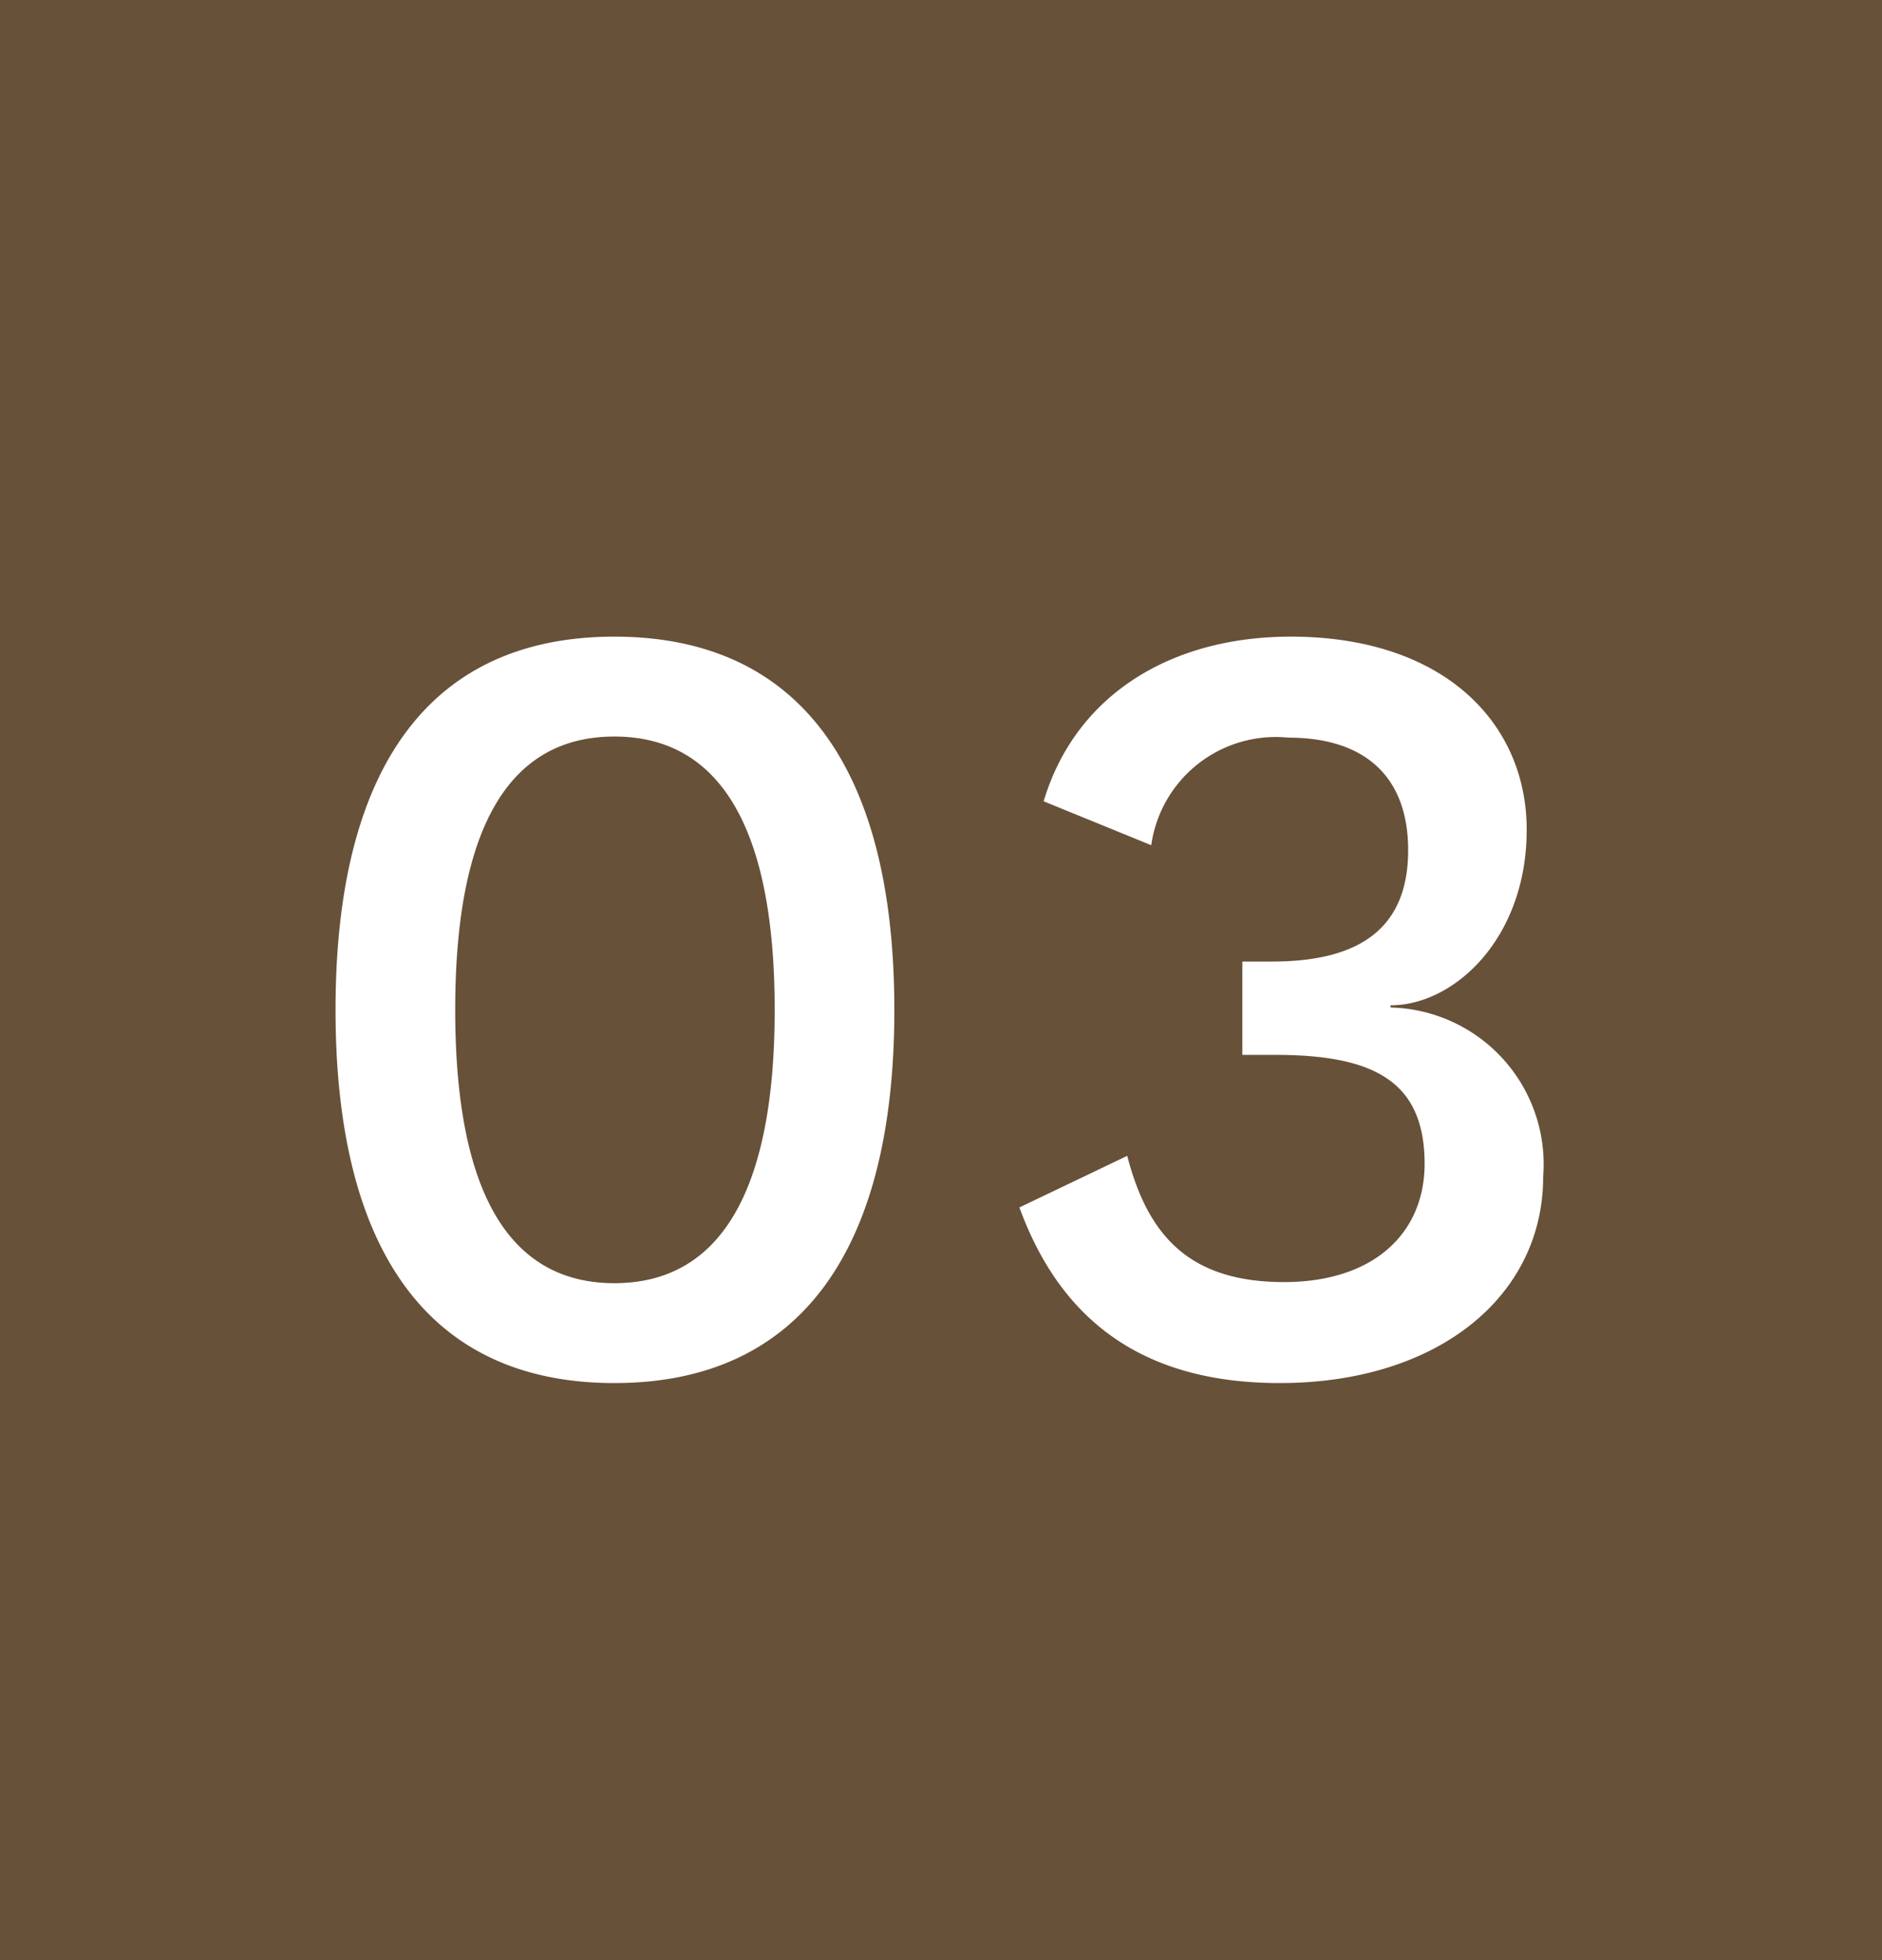 <svg xmlns="http://www.w3.org/2000/svg" width="48" height="50" viewBox="0 0 48 50">
  <g id="グループ_79159" data-name="グループ 79159" transform="translate(-450 -6123)">
    <rect id="長方形_4004" data-name="長方形 4004" width="48" height="50" transform="translate(450 6123)" fill="#685139"/>
    <path id="パス_140769" data-name="パス 140769" d="M-8.33.28c4.676,0,7.14-3.3,7.14-9.52s-2.464-9.52-7.14-9.52-7.112,3.3-7.112,9.52S-13.006.28-8.33.28Zm0-2.548c-2.688,0-4.06-2.324-4.06-6.972s1.372-6.972,4.06-6.972,4.088,2.324,4.088,6.972S-5.642-2.268-8.33-2.268ZM8.918-18.76c-3.052,0-5.488,1.484-6.3,4.2l2.744,1.12a3.208,3.208,0,0,1,3.5-2.744c1.96,0,3.08,1.008,3.052,2.94-.028,1.876-1.176,2.772-3.472,2.772H7.686v2.38h.84c2.548,0,3.78.7,3.808,2.716.028,1.82-1.288,3.08-3.584,3.08-2.408,0-3.472-1.176-4-3.22L2-4.2C3.094-1.2,5.278.28,8.638.28c4.032,0,6.72-2.212,6.72-5.264A4,4,0,0,0,11.466-9.3v-.056c1.624,0,3.472-1.708,3.472-4.48C14.938-16.548,12.838-18.76,8.918-18.76Z" transform="translate(474 6158)" fill="#fff"/>
  </g>
</svg>
